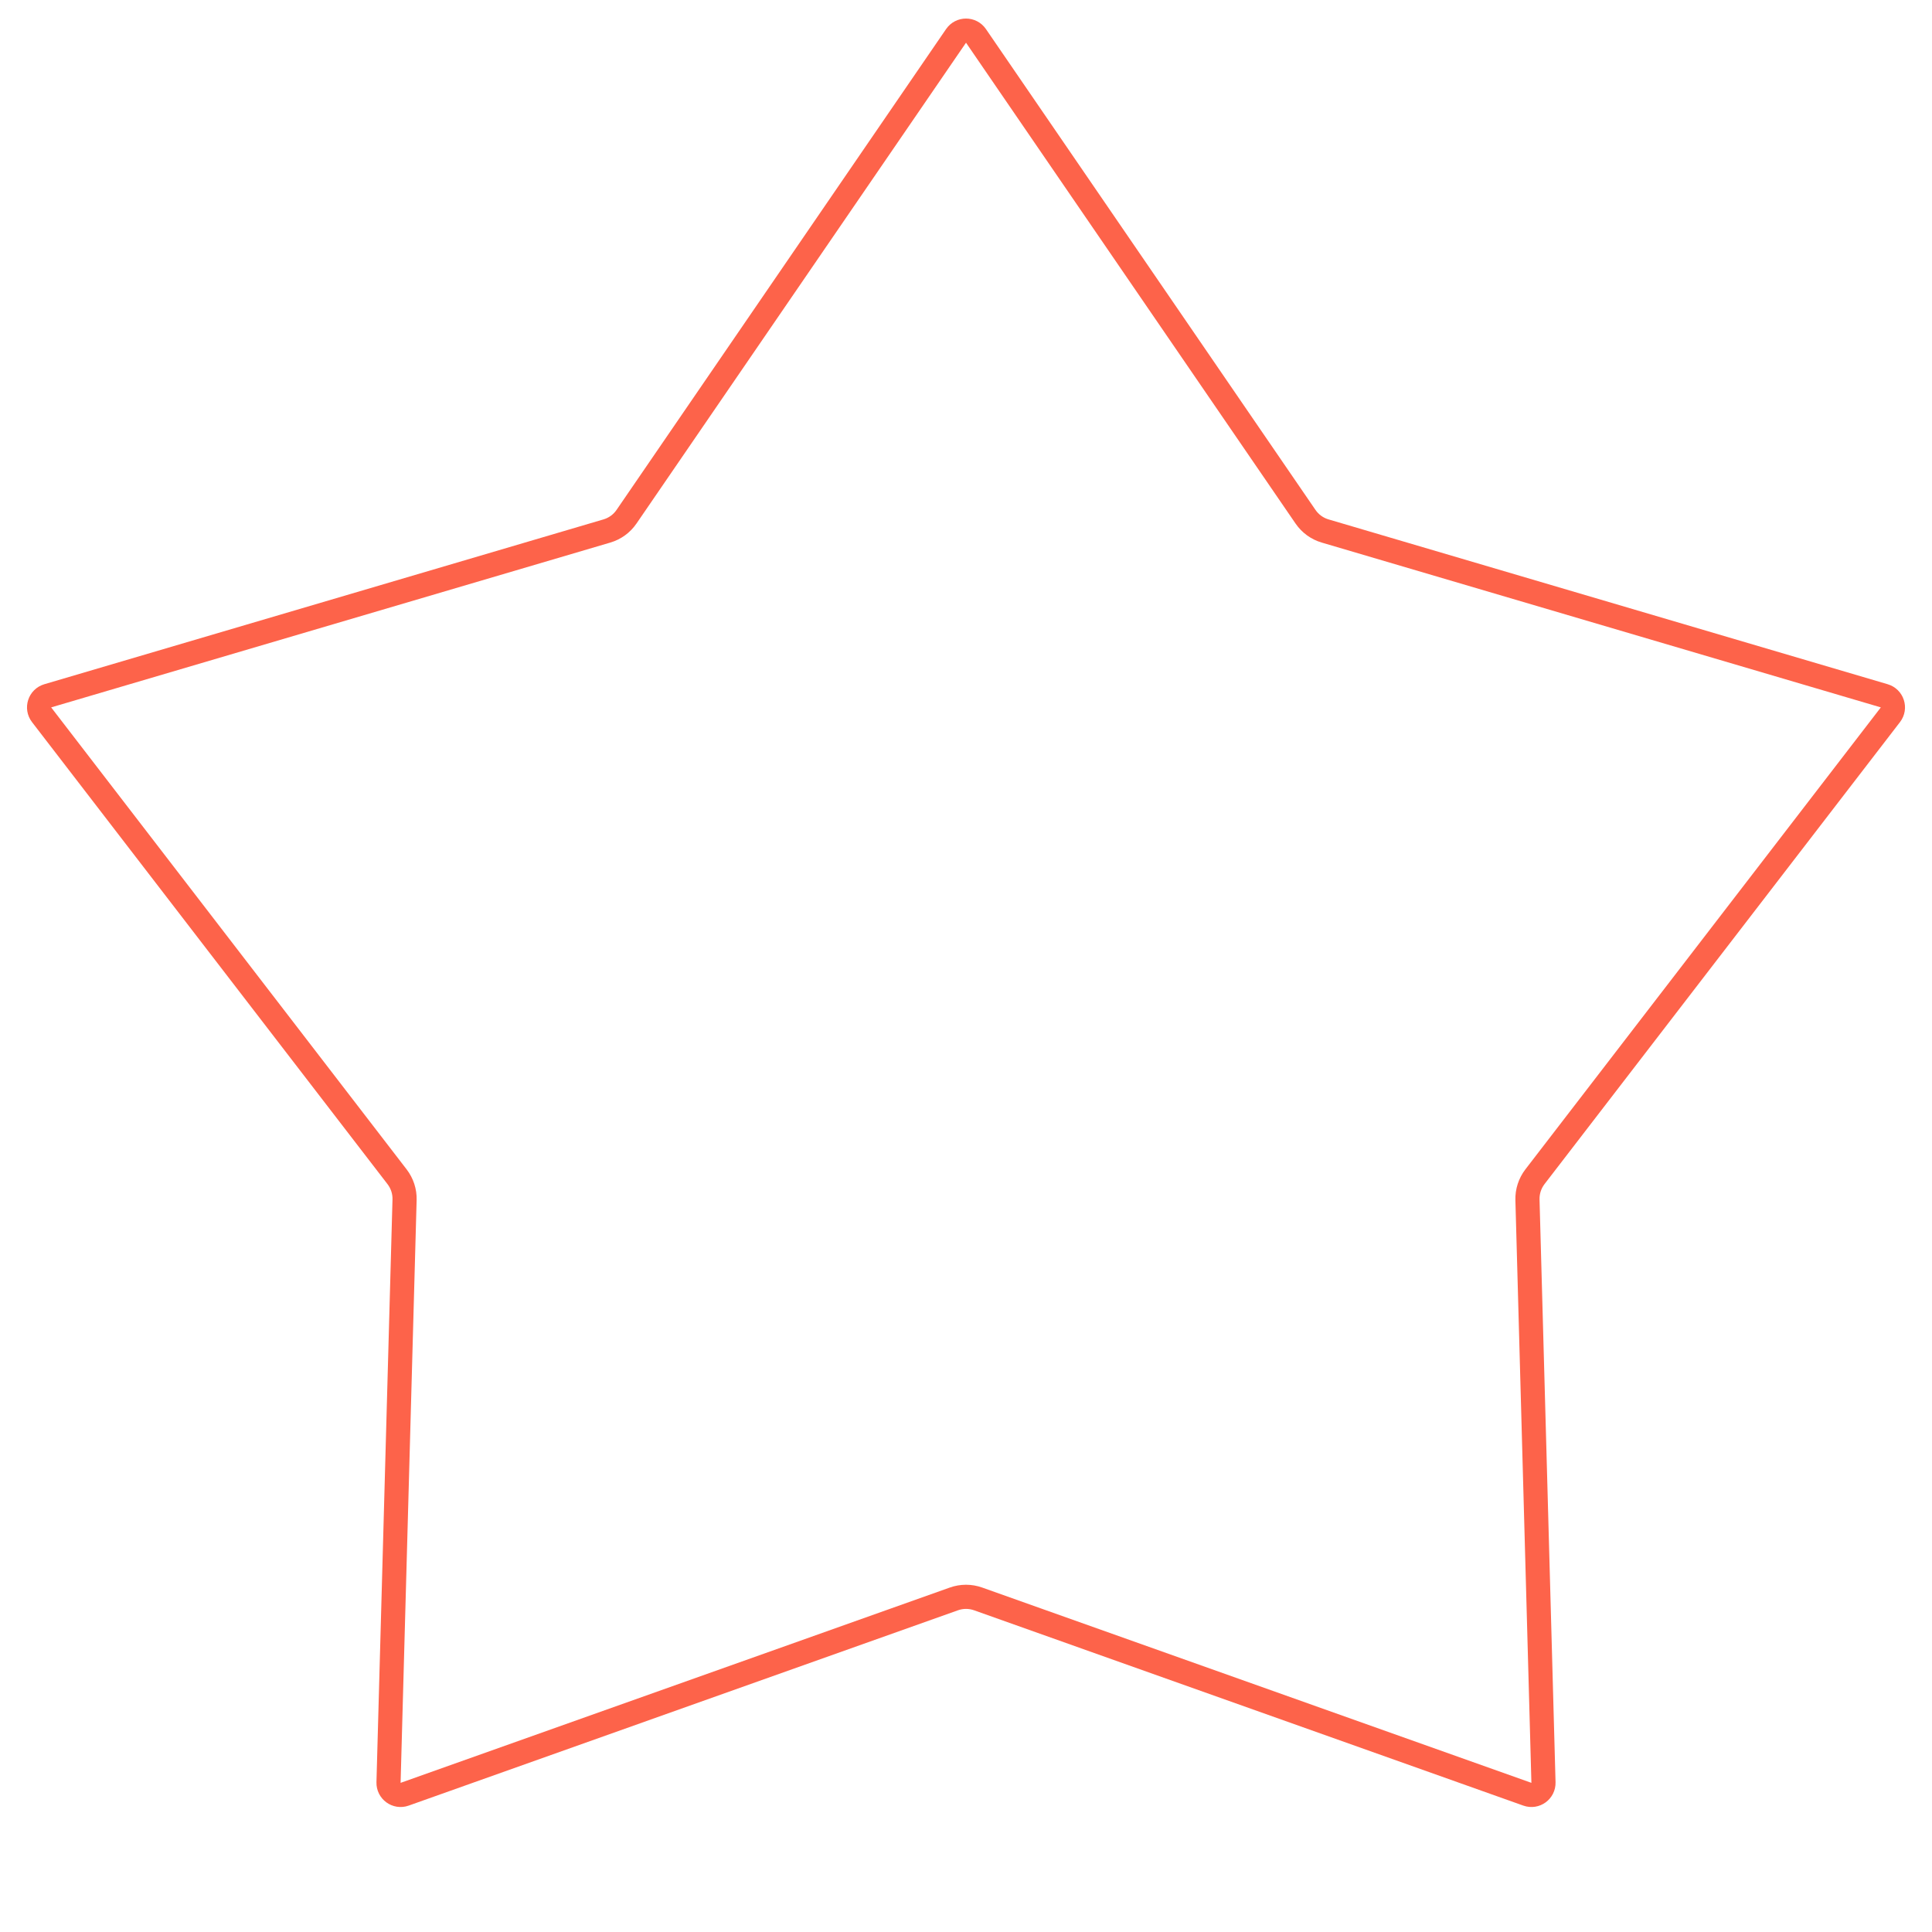 <svg width="80" height="80" viewBox="0 0 80 80" fill="none" xmlns="http://www.w3.org/2000/svg">
<g clip-path="url(#clip0_719_239)">
<path d="M40.413 1.486L54.058 21.396C54.253 21.681 54.54 21.89 54.871 21.987L78.023 28.812C78.36 28.911 78.493 29.318 78.278 29.596L63.559 48.726C63.349 49 63.239 49.337 63.249 49.682L63.912 73.81C63.922 74.162 63.576 74.413 63.245 74.295L40.503 66.208C40.178 66.092 39.823 66.092 39.498 66.208L16.756 74.295C16.425 74.413 16.079 74.162 16.088 73.81L16.752 49.682C16.762 49.337 16.652 49 16.441 48.726L1.722 29.596C1.508 29.318 1.64 28.911 1.977 28.812L25.13 21.987C25.46 21.89 25.748 21.681 25.943 21.396L39.588 1.486C39.787 1.196 40.214 1.196 40.413 1.486Z" stroke="#FD634A"/>
</g>
<defs>
<clipPath id="clip0_719_239">
<rect width="80" height="80" fill="white"/>
</clipPath>
</defs>
</svg>
